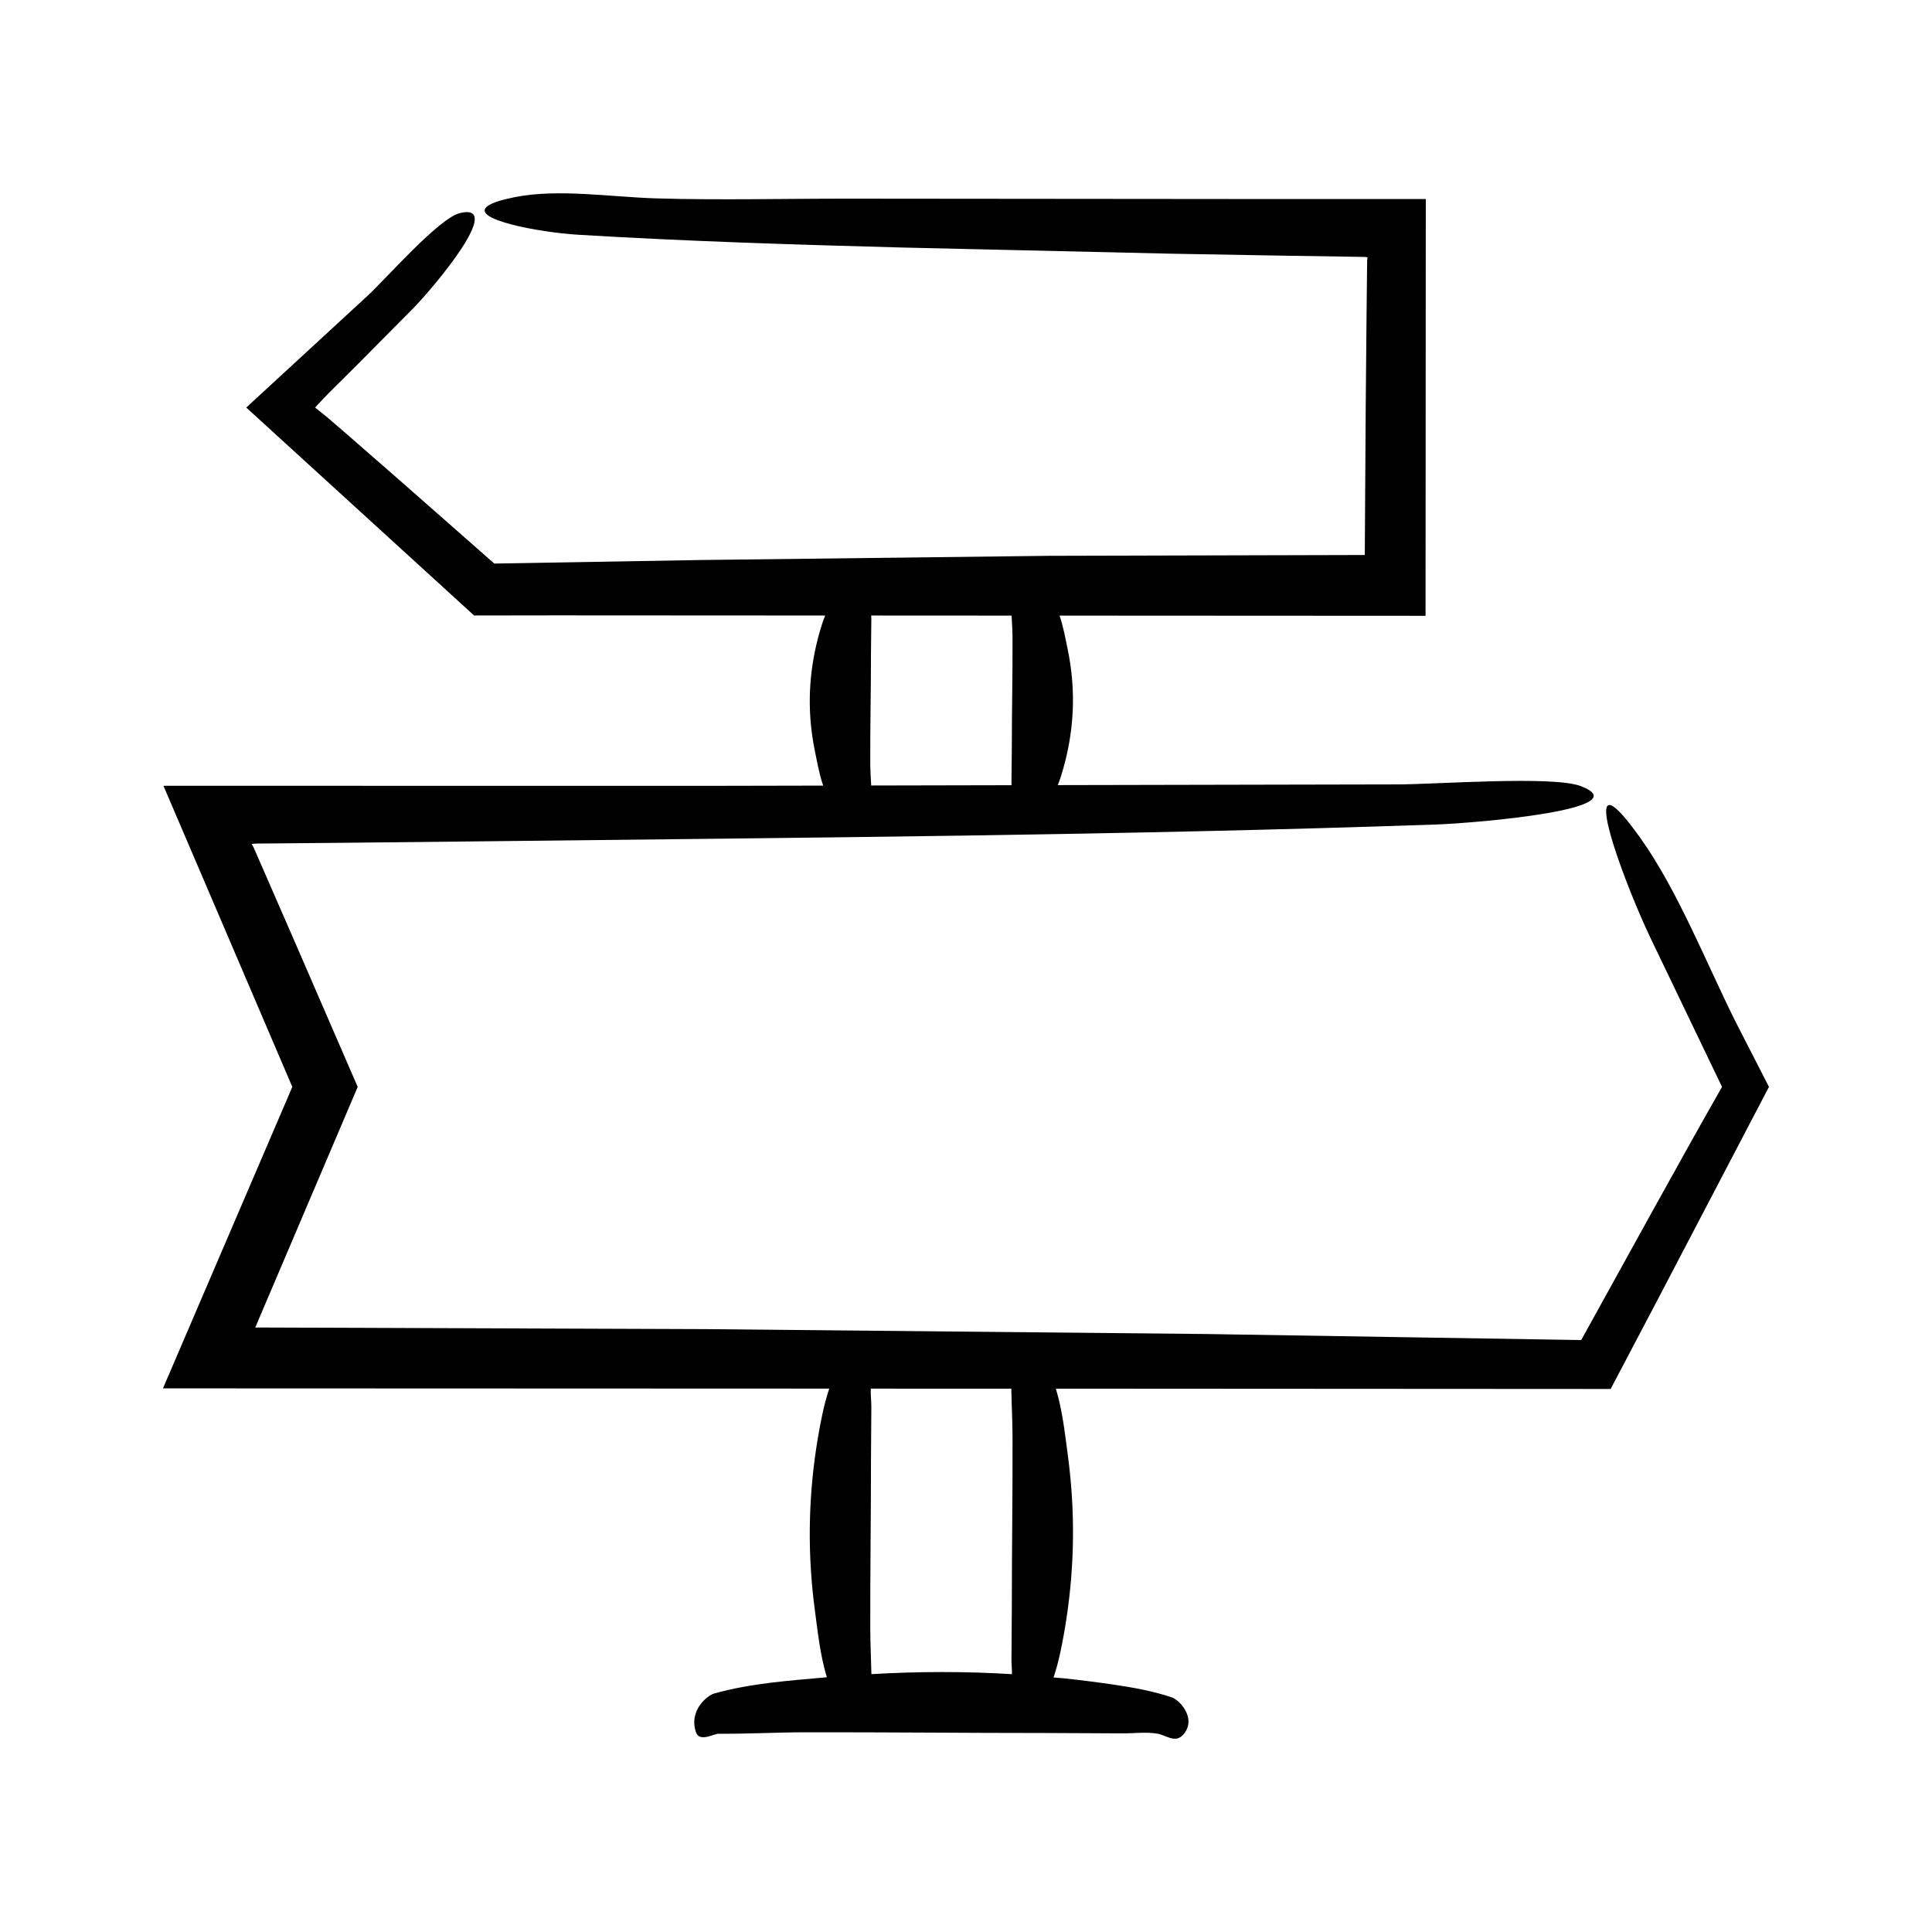 <?xml version="1.0" encoding="UTF-8"?>
<!-- Uploaded to: SVG Repo, www.svgrepo.com, Generator: SVG Repo Mixer Tools -->
<svg fill="#000000" width="800px" height="800px" version="1.1" viewBox="144 144 512 512" xmlns="http://www.w3.org/2000/svg">
 <path d="m578.69 366.04c-3.094-4.332-5.266-6.856-6.703-7.988-6.848-5.383 2.875 20.73 9.371 34.438 6.309 13.133 12.629 26.289 18.996 39.551-10.809 18.902-26.441 47.48-36.969 66.457l-0.371 0.629c-33.176-0.535-66.359-1.07-99.559-1.602-44.188-0.434-88.387-0.863-132.6-1.297l-119.21-0.43 27.148-63.758-17.203-39.668-7.894-18.105-1.977-4.523-0.582-1.312-0.078-0.133-0.352-0.629 0.633-0.078 0.184-0.02 0.098-0.012 0.953-0.012 4.789-0.039 19.156-0.176 38.305-0.406c82.969-0.957 167.05-1.547 249.65-4.422 11.227-0.391 54.184-4.133 38.445-10.18-7.34-2.82-38.586-0.438-48.621-0.449l-89.98 0.184c0.215-0.586 0.473-1.172 0.66-1.758 0.637-1.965 1.184-3.93 1.641-5.898 2.172-9.363 2.297-18.742 0.371-28.105-0.625-3.039-1.152-6.106-2.195-9.156l96.992 0.051 0.062-110.45h-43.309l-109.38-0.098c-16.988-0.016-34.266 0.422-51.223-0.07-11.953-0.348-26.008-2.641-37.594-0.316-3.594 0.723-5.809 1.469-6.945 2.219-5.422 3.555 13.422 7.102 23.754 7.727 28.477 1.723 57.141 2.621 85.793 3.387l71.5 1.641 30.023 0.527 15.02 0.227 6.293 0.105 0.637 0.098-0.074 0.543c-0.012 0.129-0.023 0.055-0.035 0.34l-0.035 2.992-0.129 11.973-0.215 23.953-0.246 39.09-83.633 0.215-92.438 1.113c-18.152 0.312-36.383 0.629-54.617 0.941l-24.691-21.727-13.328-11.637-6.324-5.465-3.156-2.516 1.59-1.707 0.852-0.91 1.258-1.289 7.504-7.465c4.957-5 9.891-9.977 14.82-14.945 5.367-5.469 24.391-28.043 12.402-25.234-5.59 1.309-19.66 17.484-24.703 22.105l-31.957 29.445 60.375 55.105 21.426-0.031 71.625 0.039c-0.238 0.637-0.512 1.273-0.719 1.91-0.637 1.965-1.184 3.93-1.641 5.898-2.172 9.363-2.297 18.742-0.371 28.105 0.625 3.043 1.152 6.109 2.199 9.164l-30.766 0.062-144.07-0.016 34.148 79.801-34.277 79.887 176.57 0.066c-0.727 2.211-1.324 4.43-1.793 6.644-0.637 3.012-1.184 6.027-1.641 9.043-2.172 14.359-2.297 28.738-0.371 43.098 0.789 5.883 1.398 11.824 3.164 17.711-9.961 0.91-20.035 1.551-29.945 4.336-1.391 0.391-6.703 4.133-4.758 10.18 0.906 2.82 4.773 0.438 6.016 0.449 7.547 0.07 15.09-0.363 22.637-0.379 21.496-0.039 42.988 0.188 64.484 0.188 6.617 0.031 13.238 0.062 19.855 0.094 3.082 0.016 6.219-0.422 9.297 0.07 2.172 0.348 4.723 2.641 6.824 0.316 0.652-0.723 1.055-1.469 1.262-2.219 0.984-3.555-2.438-7.102-4.312-7.727-5.168-1.723-10.371-2.621-15.574-3.387-4.324-0.637-8.652-1.184-12.98-1.641-0.906-0.094-1.812-0.133-2.719-0.219 0.723-2.203 1.316-4.41 1.785-6.621 0.637-3.012 1.184-6.027 1.641-9.043 2.172-14.359 2.297-28.738 0.371-43.098-0.789-5.906-1.406-11.871-3.188-17.781h4.297l142.73 0.082 12.434-23.625c9.793-18.715 19.715-37.688 29.52-56.434-2.941-5.738-5.844-11.398-8.738-17.043-7.844-15.672-15.402-34.988-25.371-48.949zm-203.87-49.129c0.031-3.008 0.062-6.016 0.094-9.02 0.004-0.254-0.02-0.512-0.039-0.77l37.207 0.02c0.109 1.996 0.238 3.988 0.246 5.981 0.039 9.766-0.188 19.531-0.188 29.301-0.031 3.008-0.062 6.016-0.094 9.02-0.004 0.215 0.02 0.43 0.031 0.645l-37.203 0.078c-0.109-1.984-0.238-3.969-0.246-5.957-0.035-9.766 0.191-19.531 0.191-29.297zm37.371 270.76c-12.418-0.762-24.84-0.734-37.258-0.008-0.09-4.004-0.293-8.004-0.301-12.004-0.039-14.977 0.188-29.953 0.188-44.926 0.031-4.609 0.062-9.223 0.094-13.832 0.012-1.625-0.23-3.266-0.141-4.898l37.238 0.012c0.066 4.305 0.309 8.605 0.32 12.91 0.039 14.977-0.188 29.953-0.188 44.926-0.031 4.609-0.062 9.223-0.094 13.832-0.012 1.32 0.133 2.656 0.141 3.988z"/>
</svg>